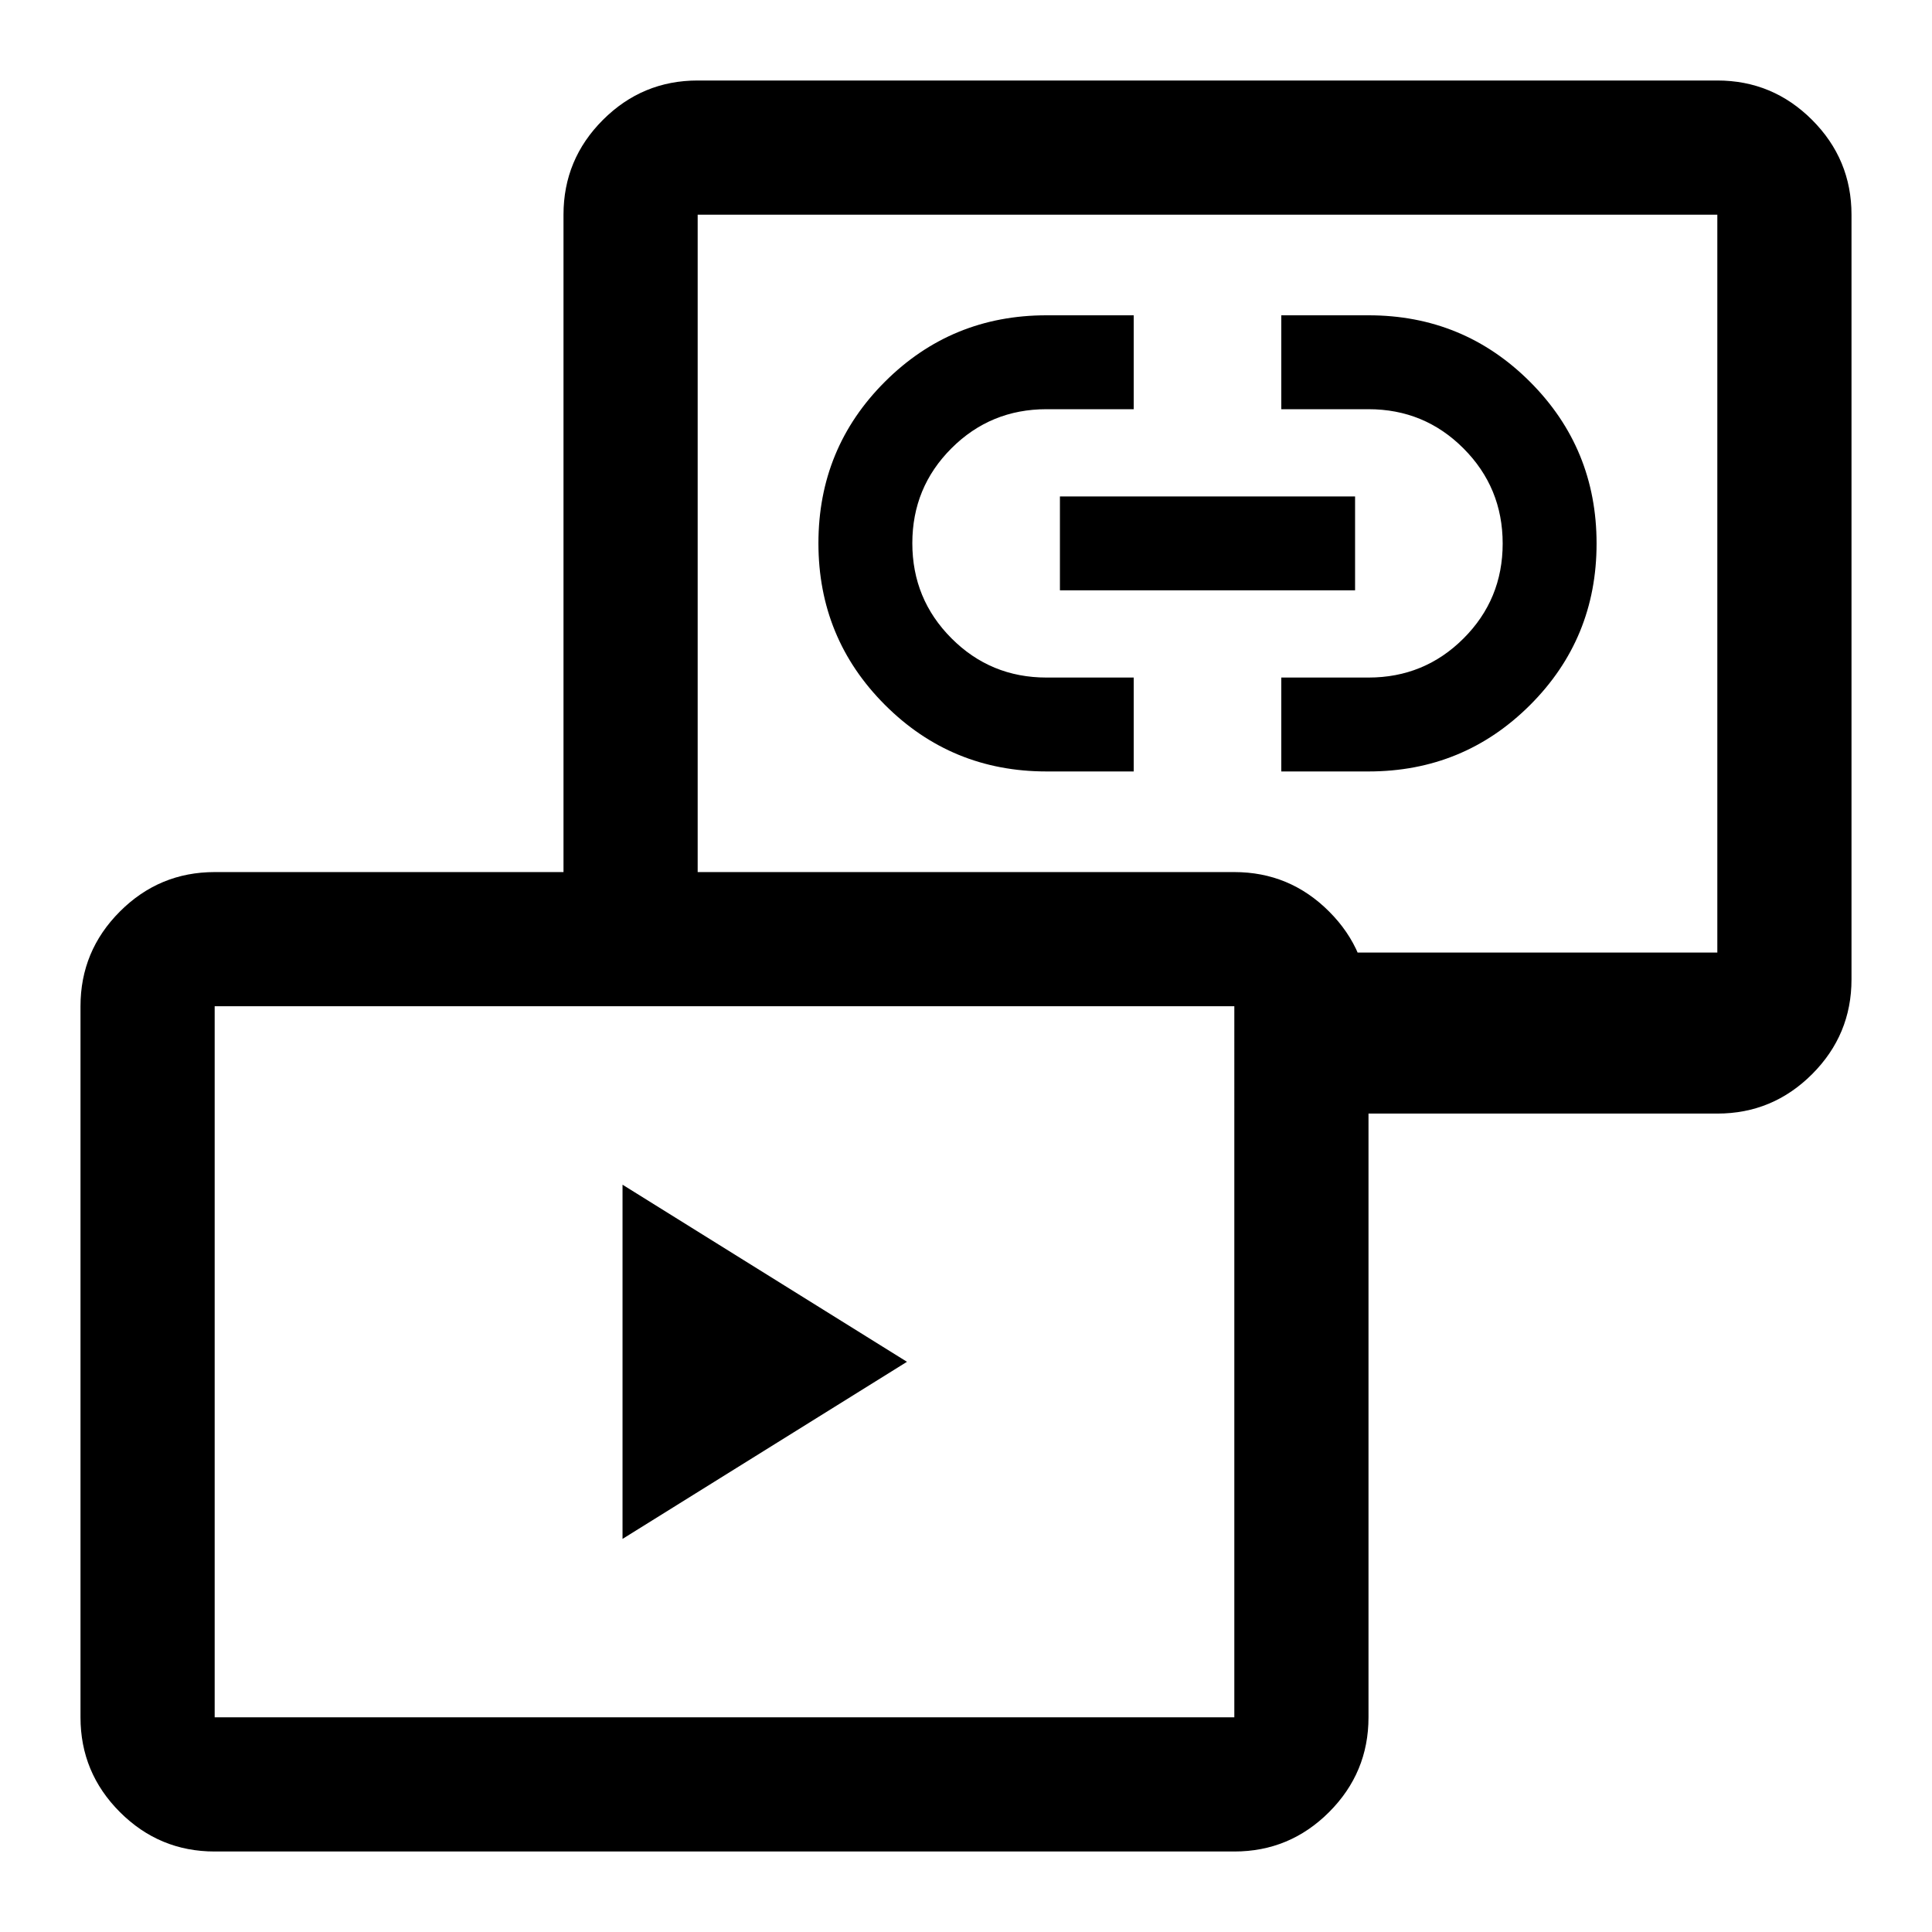<svg xmlns="http://www.w3.org/2000/svg" height="40" viewBox="0 -960 960 960" width="40"><path d="M309.33-195.33v-176l141.34 88-141.34 88ZM520-576.67q-47.22 0-80.28-33.08-33.05-33.07-33.05-80.33 0-47.25 33.05-80.25 33.06-33 80.28-33h43.33v46.66H520q-27.78 0-47.22 19.42-19.45 19.43-19.45 47.17 0 27.75 19.45 47.25 19.44 19.5 47.22 19.5h43.33v46.66H520Zm116.67 0v-46.66H680q27.78 0 47.22-19.43 19.45-19.42 19.45-47.16 0-27.75-19.45-47.25-19.44-19.5-47.22-19.5h-43.33v-46.66H680q47.22 0 80.28 33.07 33.05 33.08 33.05 80.34 0 47.25-33.05 80.25-33.06 33-80.28 33h-43.33Zm-110-90v-46.66h146.66v46.66H526.67Zm123.33 260v-80h203.33v-366.66H346.67v366.66H280v-366.66q0-27.5 19.58-47.09Q319.17-920 346.67-920h506.66q27.5 0 47.09 19.58Q920-880.83 920-853.33v380q0 27.5-19.58 47.08-19.59 19.58-47.09 19.58H650ZM106.67-40q-27.5 0-47.09-19.58Q40-79.17 40-106.67V-460q0-27.5 19.58-47.08 19.59-19.59 47.09-19.59h506.66q27.5 0 47.09 19.59Q680-487.5 680-460v353.33q0 27.5-19.58 47.09Q640.83-40 613.33-40H106.67Zm0-66.67h506.66V-460H106.67v353.33ZM600-670ZM360-283.33Z"/></svg>